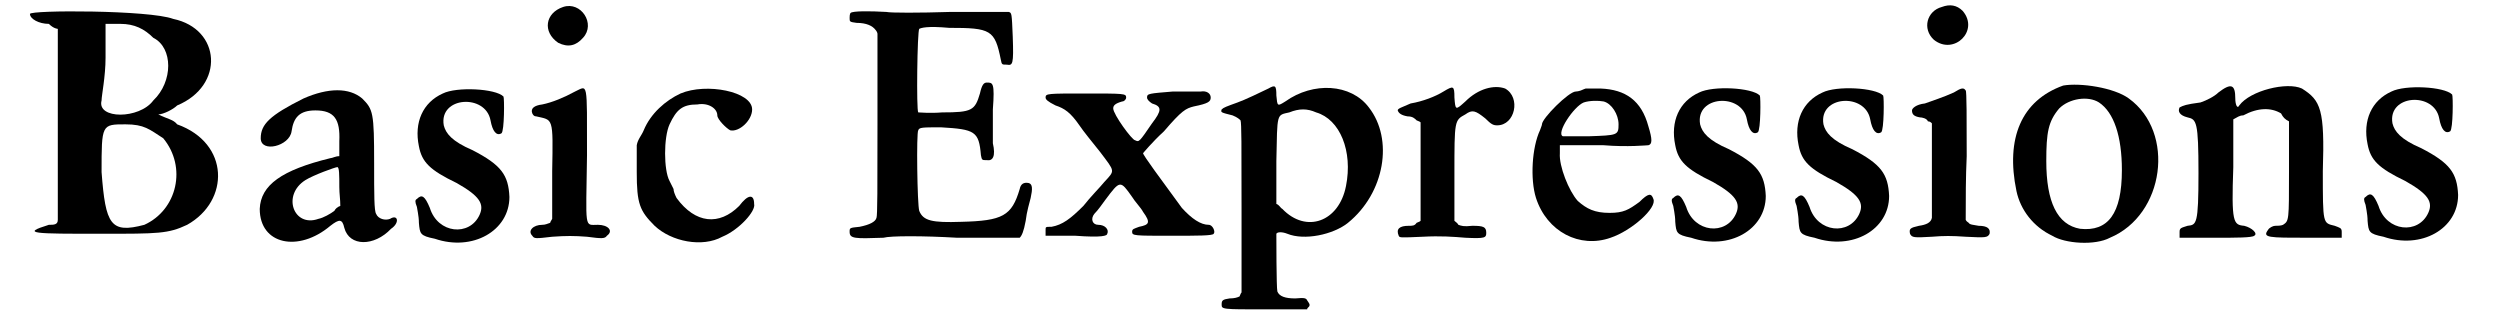 <?xml version='1.0' encoding='utf-8'?>
<svg xmlns="http://www.w3.org/2000/svg" xmlns:xlink="http://www.w3.org/1999/xlink" width="245px" height="31px" viewBox="0 0 2453 318" version="1.1">
<defs>
<path id="gl7702" d="M 0 4 C 0 9 9 14 19 14 C 24 19 28 19 28 19 C 28 52 28 86 28 115 C 28 148 28 182 28 211 C 28 216 24 216 19 216 C -10 225 4 225 72 225 C 129 225 139 225 158 216 C 201 192 201 134 148 115 C 144 110 139 110 129 105 C 134 105 144 100 148 96 C 196 76 192 19 144 9 C 120 0 0 0 0 4 M 124 28 C 144 38 144 72 124 91 C 110 110 67 110 72 91 C 72 86 76 67 76 48 C 76 38 76 28 76 14 C 81 14 86 14 91 14 C 105 14 115 19 124 28 M 134 129 C 158 158 148 201 115 216 C 81 225 76 216 72 163 C 72 115 72 115 96 115 C 115 115 120 120 134 129 z" fill="black"/><!-- width=201 height=240 -->
<path id="gl5891" d="M 49 11 C 15 28 6 37 6 51 C 6 66 35 59 37 44 C 39 30 45 23 61 23 C 80 23 86 32 85 54 C 85 59 85 64 85 69 C 81 69 78 71 76 71 C 27 83 6 98 5 122 C 5 158 44 166 76 139 C 85 132 88 132 90 141 C 95 160 120 160 137 142 C 146 136 144 127 136 132 C 131 134 124 132 122 127 C 120 124 120 108 120 76 C 120 25 119 22 108 11 C 95 0 74 0 49 11 M 85 100 C 85 107 86 112 86 119 C 83 120 81 122 80 124 C 76 127 69 131 64 132 C 39 141 27 108 51 93 C 59 88 81 80 83 80 C 85 80 85 88 85 100 z" fill="black"/><!-- width=153 height=165 -->
<path id="gl3375" d="M 32 8 C 12 17 3 37 8 61 C 11 77 19 85 46 98 C 69 111 74 119 69 130 C 59 152 27 149 19 123 C 14 111 11 109 6 114 C 4 115 4 117 6 122 C 6 123 8 131 8 138 C 9 149 9 151 24 154 C 62 167 99 146 99 112 C 98 90 91 80 62 65 C 41 56 35 48 33 40 C 28 11 75 8 80 35 C 82 46 86 51 91 48 C 94 46 94 12 93 11 C 85 3 46 1 32 8 z" fill="black"/><!-- width=111 height=168 -->
<path id="gl7703" d="M 37 7 C 19 13 16 32 32 43 C 42 48 50 46 57 38 C 70 24 55 1 37 7 M 49 92 C 38 98 26 103 16 105 C 8 106 4 109 6 114 C 7 116 8 117 10 117 C 27 121 27 117 26 172 C 26 189 26 205 26 220 C 25 222 24 223 24 224 C 21 225 19 226 16 226 C 7 226 1 232 6 237 C 8 240 9 240 26 238 C 40 237 48 237 61 238 C 76 240 79 240 81 237 C 88 232 82 226 72 226 C 58 226 60 232 61 156 C 61 80 62 86 49 92 z" fill="black"/><!-- width=92 height=250 -->
<path id="gl3644" d="M 55 9 C 40 16 25 29 18 46 C 16 51 12 55 11 61 C 11 70 11 79 11 88 C 11 120 14 127 29 142 C 46 158 77 164 97 153 C 114 146 131 127 129 120 C 129 110 123 110 114 122 C 94 142 70 140 51 114 C 49 110 48 107 48 105 C 48 105 46 101 44 97 C 38 86 38 53 44 40 C 51 25 57 20 72 20 C 83 18 92 24 92 31 C 92 35 101 44 105 46 C 114 48 127 36 127 25 C 127 7 81 -2 55 9 z" fill="black"/><!-- width=140 height=171 -->
<path id="gl7704" d="M 4 3 C 3 4 3 7 3 8 C 3 12 3 12 10 13 C 20 13 26 16 29 20 C 30 21 31 23 31 24 C 31 54 31 84 31 115 C 31 178 31 207 30 209 C 29 213 23 216 13 218 C 3 219 3 219 3 223 C 3 230 8 230 37 229 C 44 227 77 227 111 229 C 151 229 173 229 174 229 C 176 227 178 223 180 212 C 181 203 184 193 185 189 C 187 180 187 175 183 174 C 178 173 175 175 174 180 C 166 207 157 212 115 213 C 86 214 77 212 73 202 C 71 196 70 123 72 121 C 73 118 76 118 95 118 C 129 120 133 122 135 146 C 136 151 136 151 141 151 C 147 152 150 147 147 134 C 147 129 147 113 147 100 C 149 73 147 73 141 73 C 138 73 136 75 134 84 C 129 101 126 103 96 103 C 84 104 73 103 72 103 C 70 101 71 21 73 19 C 75 18 81 16 103 18 C 145 18 149 20 155 50 C 156 55 156 55 161 55 C 167 56 168 55 167 27 C 166 3 166 3 163 2 C 162 2 135 2 104 2 C 73 3 44 3 40 2 C 23 1 6 1 4 3 z" fill="black"/><!-- width=196 height=237 -->
<path id="gl7705" d="M 131 1 C 107 3 105 3 105 7 C 105 9 107 11 110 13 C 120 16 120 20 110 33 C 97 52 97 52 93 50 C 90 50 71 24 71 18 C 71 15 73 13 80 11 C 82 11 84 9 84 7 C 84 3 82 3 43 3 C 5 3 3 3 3 7 C 3 9 5 11 13 15 C 22 18 28 22 37 35 C 41 41 50 52 58 62 C 73 82 73 80 62 92 C 58 97 48 107 41 116 C 28 129 20 135 9 137 C 3 137 3 137 3 140 C 3 142 3 144 3 146 C 13 146 24 146 33 146 C 60 148 65 146 65 144 C 67 140 63 135 56 135 C 50 135 48 129 52 124 C 56 120 60 114 63 110 C 78 90 78 90 90 107 C 93 112 99 118 101 122 C 109 133 107 135 97 137 C 92 139 90 139 90 142 C 90 146 92 146 129 146 C 156 146 171 146 172 144 C 174 142 171 135 167 135 C 159 135 150 129 140 118 C 118 88 101 65 101 63 C 101 63 110 52 122 41 C 140 20 144 18 152 16 C 167 13 169 11 169 7 C 169 3 165 0 159 1 C 157 1 146 1 131 1 z" fill="black"/><!-- width=182 height=157 -->
<path id="gl7700" d="M 49 7 C 43 10 24 19 18 21 C 7 25 4 26 2 28 C 1 31 1 31 13 34 C 18 36 20 38 21 39 C 22 42 22 63 22 128 C 22 156 22 184 22 212 C 21 213 21 214 20 216 C 18 217 15 218 10 218 C 3 219 2 220 2 224 C 2 229 2 229 46 229 C 60 229 74 229 88 229 C 88 228 88 228 90 226 C 91 224 90 223 88 220 C 87 218 86 217 76 218 C 66 218 60 216 58 211 C 57 207 57 156 57 153 C 58 151 63 151 68 153 C 85 160 114 154 129 142 C 166 112 175 58 150 26 C 132 2 94 0 66 20 C 58 25 58 25 57 14 C 57 4 56 3 49 7 M 97 31 C 121 38 134 70 127 105 C 120 141 87 153 63 128 C 61 127 60 124 57 123 C 57 109 57 94 57 80 C 58 31 57 34 70 31 C 80 27 88 27 97 31 z" fill="black"/><!-- width=175 height=236 -->
<path id="gl5634" d="M 48 7 C 40 12 27 17 15 19 C 6 23 2 24 2 26 C 3 29 6 31 12 32 C 17 32 19 34 21 36 C 23 37 24 37 25 38 C 25 55 25 71 25 88 C 25 104 25 121 25 137 C 24 138 23 138 21 139 C 19 142 17 142 13 142 C 4 142 0 145 3 152 C 4 154 4 154 27 153 C 45 152 58 153 70 154 C 90 155 91 154 91 149 C 91 143 88 142 77 142 C 68 143 66 142 63 141 C 62 139 60 138 59 137 C 59 121 59 105 59 90 C 59 36 59 36 70 30 C 77 25 80 26 90 34 C 96 40 98 41 102 41 C 120 41 126 13 110 4 C 99 0 83 4 70 17 C 60 26 60 26 59 13 C 59 1 58 1 48 7 z" fill="black"/><!-- width=128 height=161 -->
<path id="gl7710" d="M 61 2 C 61 2 58 3 56 4 C 53 5 51 5 51 5 C 44 5 17 32 17 38 C 17 39 16 41 15 44 C 7 61 5 93 11 112 C 22 146 55 163 86 152 C 107 145 133 122 129 113 C 127 107 124 107 115 116 C 104 124 99 127 85 127 C 70 127 62 123 53 115 C 44 105 34 80 35 67 C 35 64 35 62 35 59 C 50 59 64 59 79 59 C 103 61 123 59 124 59 C 128 58 128 53 124 40 C 117 14 101 3 76 2 C 69 2 62 2 61 2 M 79 15 C 87 17 94 28 94 38 C 94 49 93 49 64 50 C 50 50 38 50 38 50 C 31 47 49 20 59 16 C 65 14 74 14 79 15 z" fill="black"/><!-- width=140 height=164 -->
<path id="gl3375" d="M 32 8 C 12 17 3 37 8 61 C 11 77 19 85 46 98 C 69 111 74 119 69 130 C 59 152 27 149 19 123 C 14 111 11 109 6 114 C 4 115 4 117 6 122 C 6 123 8 131 8 138 C 9 149 9 151 24 154 C 62 167 99 146 99 112 C 98 90 91 80 62 65 C 41 56 35 48 33 40 C 28 11 75 8 80 35 C 82 46 86 51 91 48 C 94 46 94 12 93 11 C 85 3 46 1 32 8 z" fill="black"/><!-- width=111 height=168 -->
<path id="gl3375" d="M 32 8 C 12 17 3 37 8 61 C 11 77 19 85 46 98 C 69 111 74 119 69 130 C 59 152 27 149 19 123 C 14 111 11 109 6 114 C 4 115 4 117 6 122 C 6 123 8 131 8 138 C 9 149 9 151 24 154 C 62 167 99 146 99 112 C 98 90 91 80 62 65 C 41 56 35 48 33 40 C 28 11 75 8 80 35 C 82 46 86 51 91 48 C 94 46 94 12 93 11 C 85 3 46 1 32 8 z" fill="black"/><!-- width=111 height=168 -->
<path id="gl7711" d="M 36 6 C 21 10 16 28 28 39 C 48 55 74 30 57 10 C 51 4 44 3 36 6 M 48 92 C 37 97 27 100 19 103 C 10 104 6 108 6 110 C 6 114 8 116 14 117 C 16 117 21 118 22 121 C 24 121 25 122 26 123 C 26 139 26 153 26 169 C 26 194 26 216 26 218 C 25 223 20 225 13 226 C 4 228 3 229 4 234 C 6 238 8 238 26 237 C 38 236 46 236 60 237 C 80 238 82 238 84 234 C 85 229 82 226 73 226 C 68 225 64 225 63 223 C 62 222 61 222 60 220 C 60 199 60 177 61 156 C 61 120 61 90 60 90 C 58 87 56 87 48 92 z" fill="black"/><!-- width=91 height=245 -->
<path id="gl17" d="M 58 3 C 16 18 0 56 11 109 C 15 128 28 145 47 154 C 60 162 90 164 105 156 C 160 133 171 50 124 16 C 109 5 75 0 58 3 M 94 20 C 109 30 117 54 117 88 C 117 132 103 150 75 147 C 52 143 41 120 41 79 C 41 50 43 39 54 26 C 64 16 83 13 94 20 z" fill="black"/><!-- width=167 height=173 -->
<path id="gl3368" d="M 46 11 C 42 15 34 19 28 21 C 13 23 11 24 7 26 C 5 30 7 34 15 36 C 24 38 26 40 26 92 C 26 144 24 144 15 145 C 9 147 7 147 7 151 C 7 153 7 155 7 157 C 19 157 32 157 44 157 C 63 157 80 157 82 155 C 86 153 80 147 72 145 C 61 144 59 142 61 86 C 61 71 61 53 61 38 C 65 36 67 34 71 34 C 86 26 99 26 109 32 C 111 36 113 38 117 40 C 117 55 117 72 117 90 C 117 140 117 140 111 144 C 109 145 105 145 103 145 C 101 145 97 147 96 149 C 90 157 96 157 136 157 C 147 157 159 157 170 157 C 170 155 170 153 170 151 C 170 147 168 147 163 145 C 151 142 151 144 151 90 C 153 28 149 19 130 7 C 115 0 78 9 67 24 C 65 28 63 23 63 17 C 63 3 59 1 46 11 z" fill="black"/><!-- width=184 height=168 -->
<path id="gl3375" d="M 32 8 C 12 17 3 37 8 61 C 11 77 19 85 46 98 C 69 111 74 119 69 130 C 59 152 27 149 19 123 C 14 111 11 109 6 114 C 4 115 4 117 6 122 C 6 123 8 131 8 138 C 9 149 9 151 24 154 C 62 167 99 146 99 112 C 98 90 91 80 62 65 C 41 56 35 48 33 40 C 28 11 75 8 80 35 C 82 46 86 51 91 48 C 94 46 94 12 93 11 C 85 3 46 1 32 8 z" fill="black"/><!-- width=111 height=168 -->
</defs>
<use xlink:href="#gl7702" x="0" y="10"/>
<use xlink:href="#gl5891" x="226" y="88"/>
<use xlink:href="#gl3375" x="383" y="86"/>
<use xlink:href="#gl7703" x="499" y="0"/>
<use xlink:href="#gl3644" x="599" y="85"/>
<use xlink:href="#gl7704" x="821" y="10"/>
<use xlink:href="#gl7705" x="1018" y="91"/>
<use xlink:href="#gl7700" x="1196" y="82"/>
<use xlink:href="#gl5634" x="1373" y="85"/>
<use xlink:href="#gl7710" x="1503" y="87"/>
<use xlink:href="#gl3375" x="1646" y="85"/>
<use xlink:href="#gl3375" x="1770" y="85"/>
<use xlink:href="#gl7711" x="1886" y="1"/>
<use xlink:href="#gl17" x="1986" y="83"/>
<use xlink:href="#gl3368" x="2154" y="82"/>
<use xlink:href="#gl3375" x="2342" y="84"/>
</svg>
